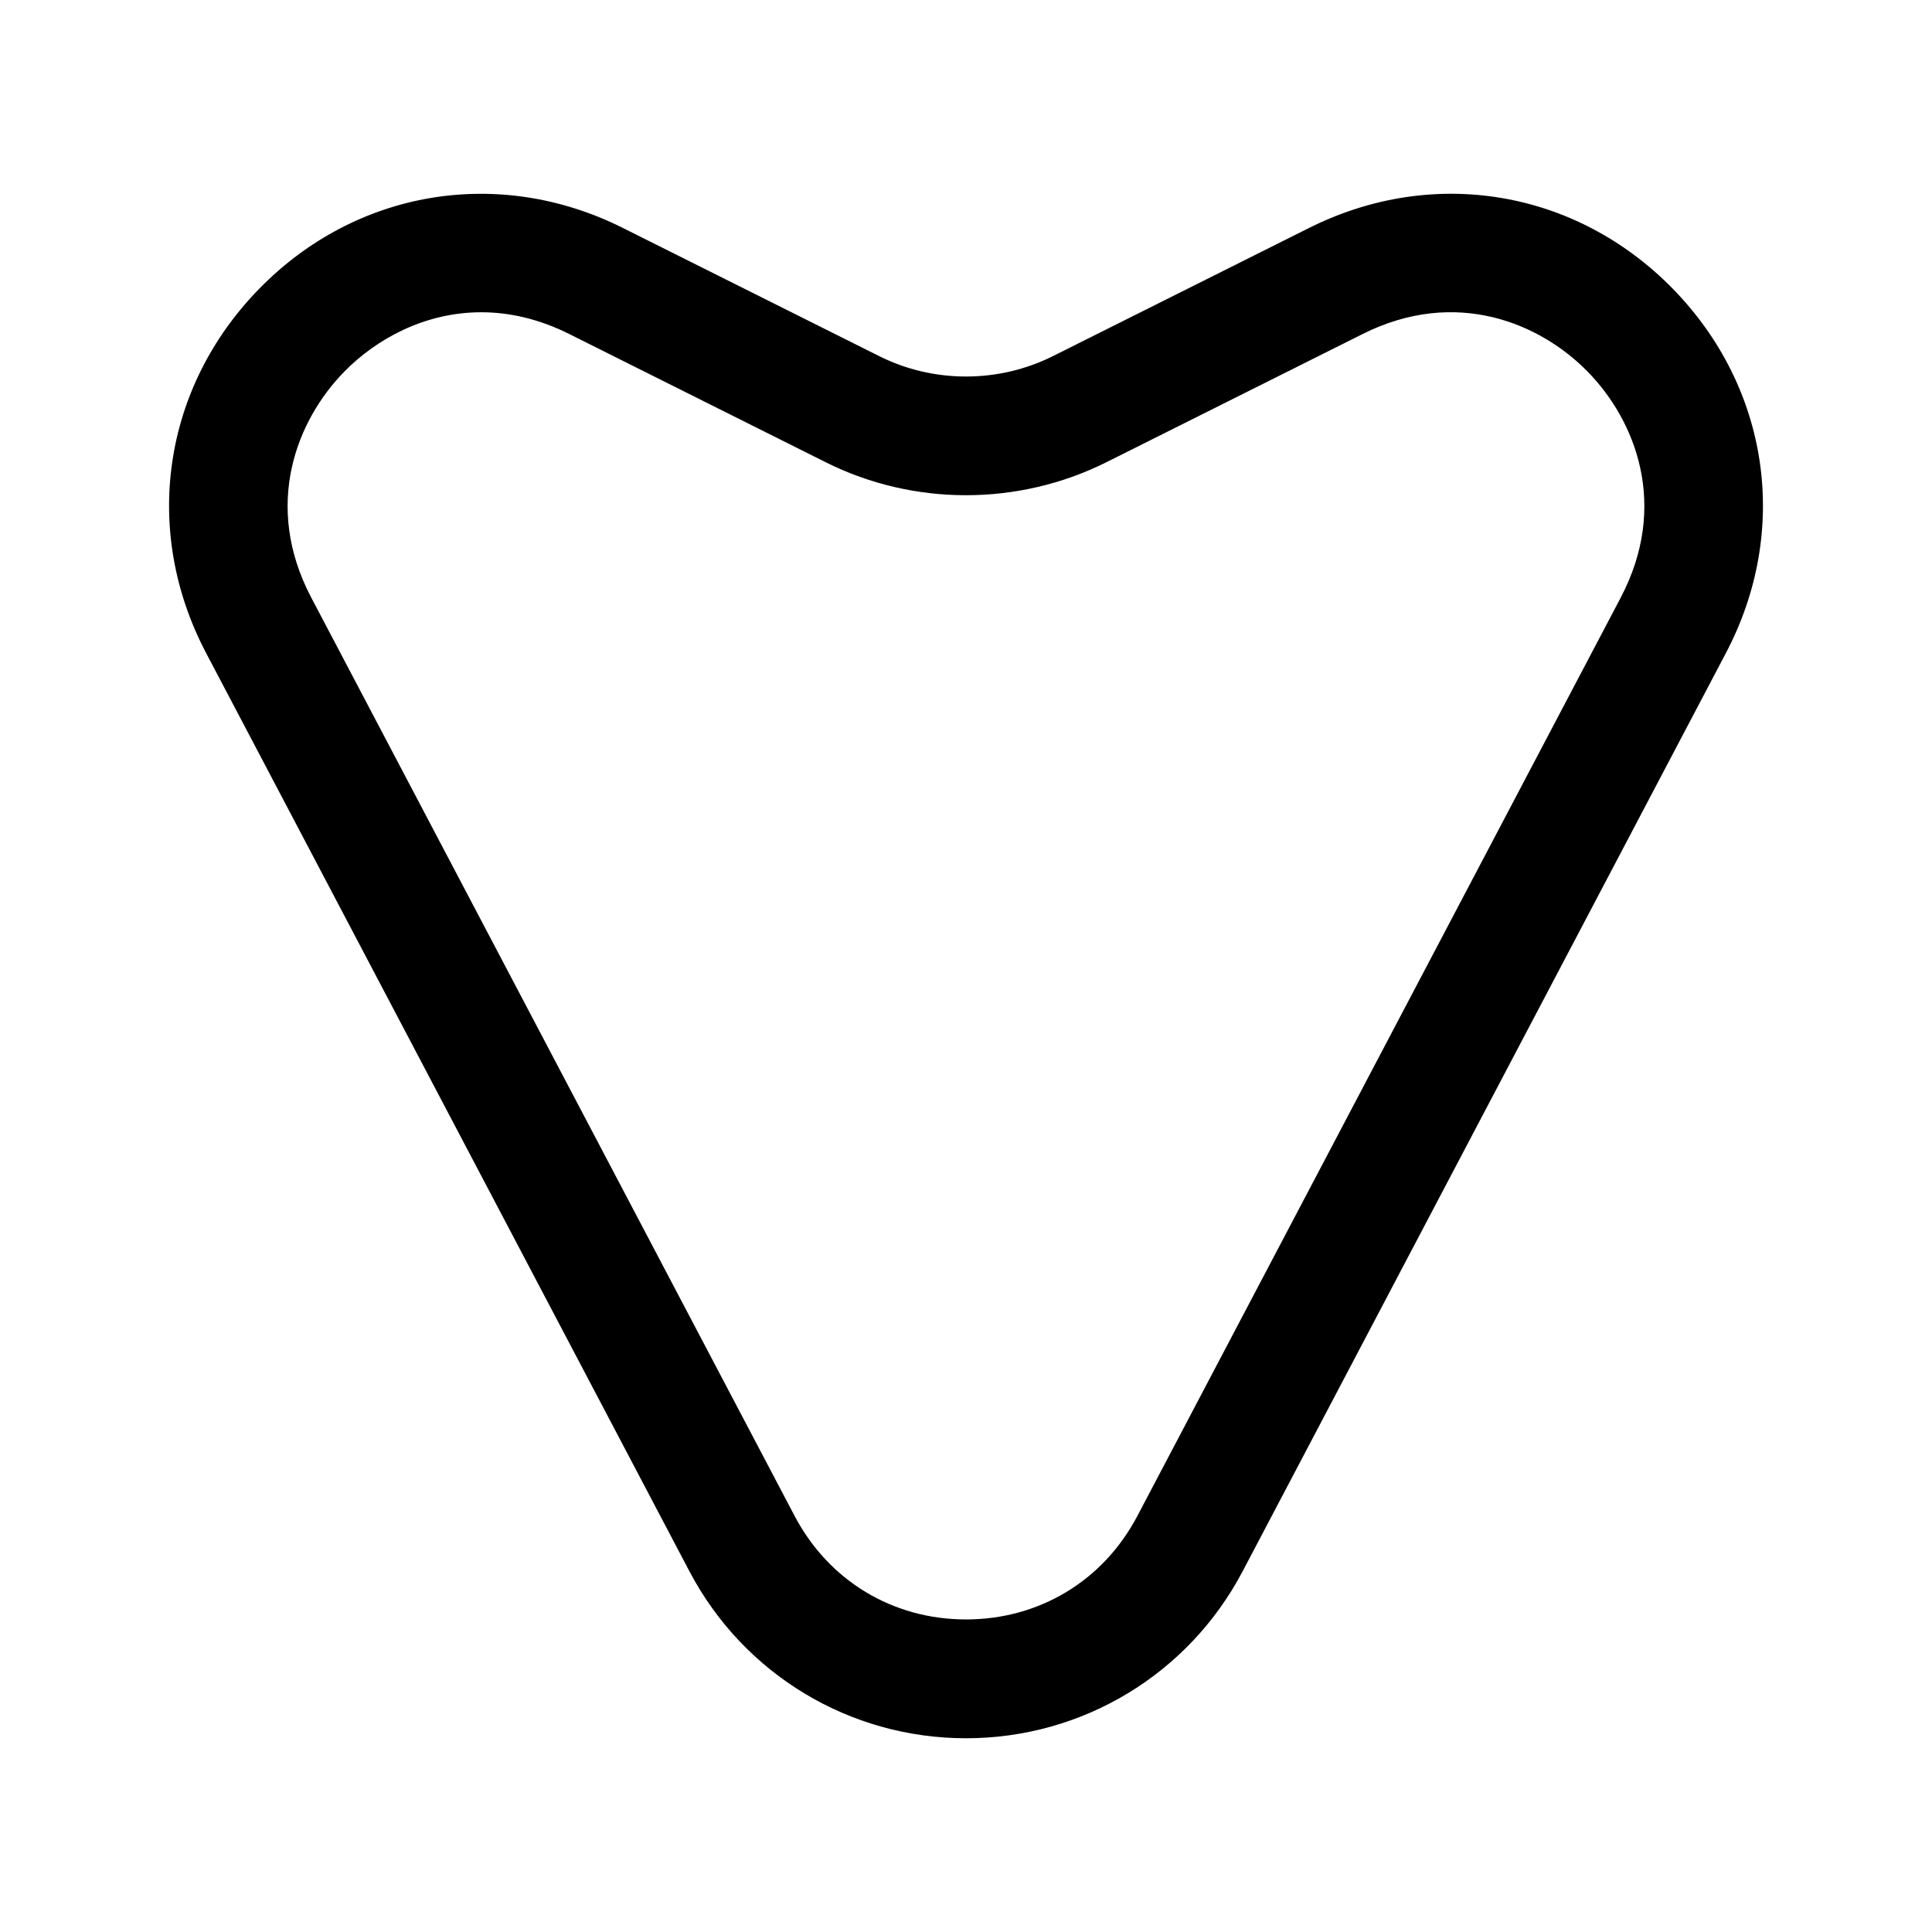 <?xml version="1.0" encoding="UTF-8"?>
<!-- Uploaded to: SVG Repo, www.svgrepo.com, Generator: SVG Repo Mixer Tools -->
<svg fill="#000000" width="800px" height="800px" version="1.1" viewBox="144 144 512 512" xmlns="http://www.w3.org/2000/svg">
 <path d="m587.27 220.48c-25.688-26.199-63.426-32.492-96.227-16.133l-68.059 34.051c-14.391 7.176-31.59 7.176-45.941 0l-68.102-34.051c-32.738-16.34-70.562-10.066-96.207 16.133-25.645 26.199-31.199 64.105-14.125 96.555l128.09 243.36c14.371 27.309 42.453 44.262 73.309 44.262 30.852 0 58.938-16.953 73.309-44.258l128.08-243.36c17.078-32.449 11.523-70.355-14.125-96.555zm-13.754 81.879-128.09 243.36c-9.039 17.199-26.016 27.449-45.426 27.449-19.414 0-36.387-10.25-45.43-27.449l-128.09-243.36c-12.852-24.418-3.914-46.926 8.754-59.863 8.488-8.652 21.32-15.742 36.305-15.742 7.34 0 15.211 1.703 23.309 5.762l68.102 34.051c23.207 11.562 50.859 11.562 74.109 0l68.059-34.051c24.703-12.363 47.008-2.91 59.633 9.984 12.672 12.934 21.609 35.441 8.758 59.859z"/>
</svg>